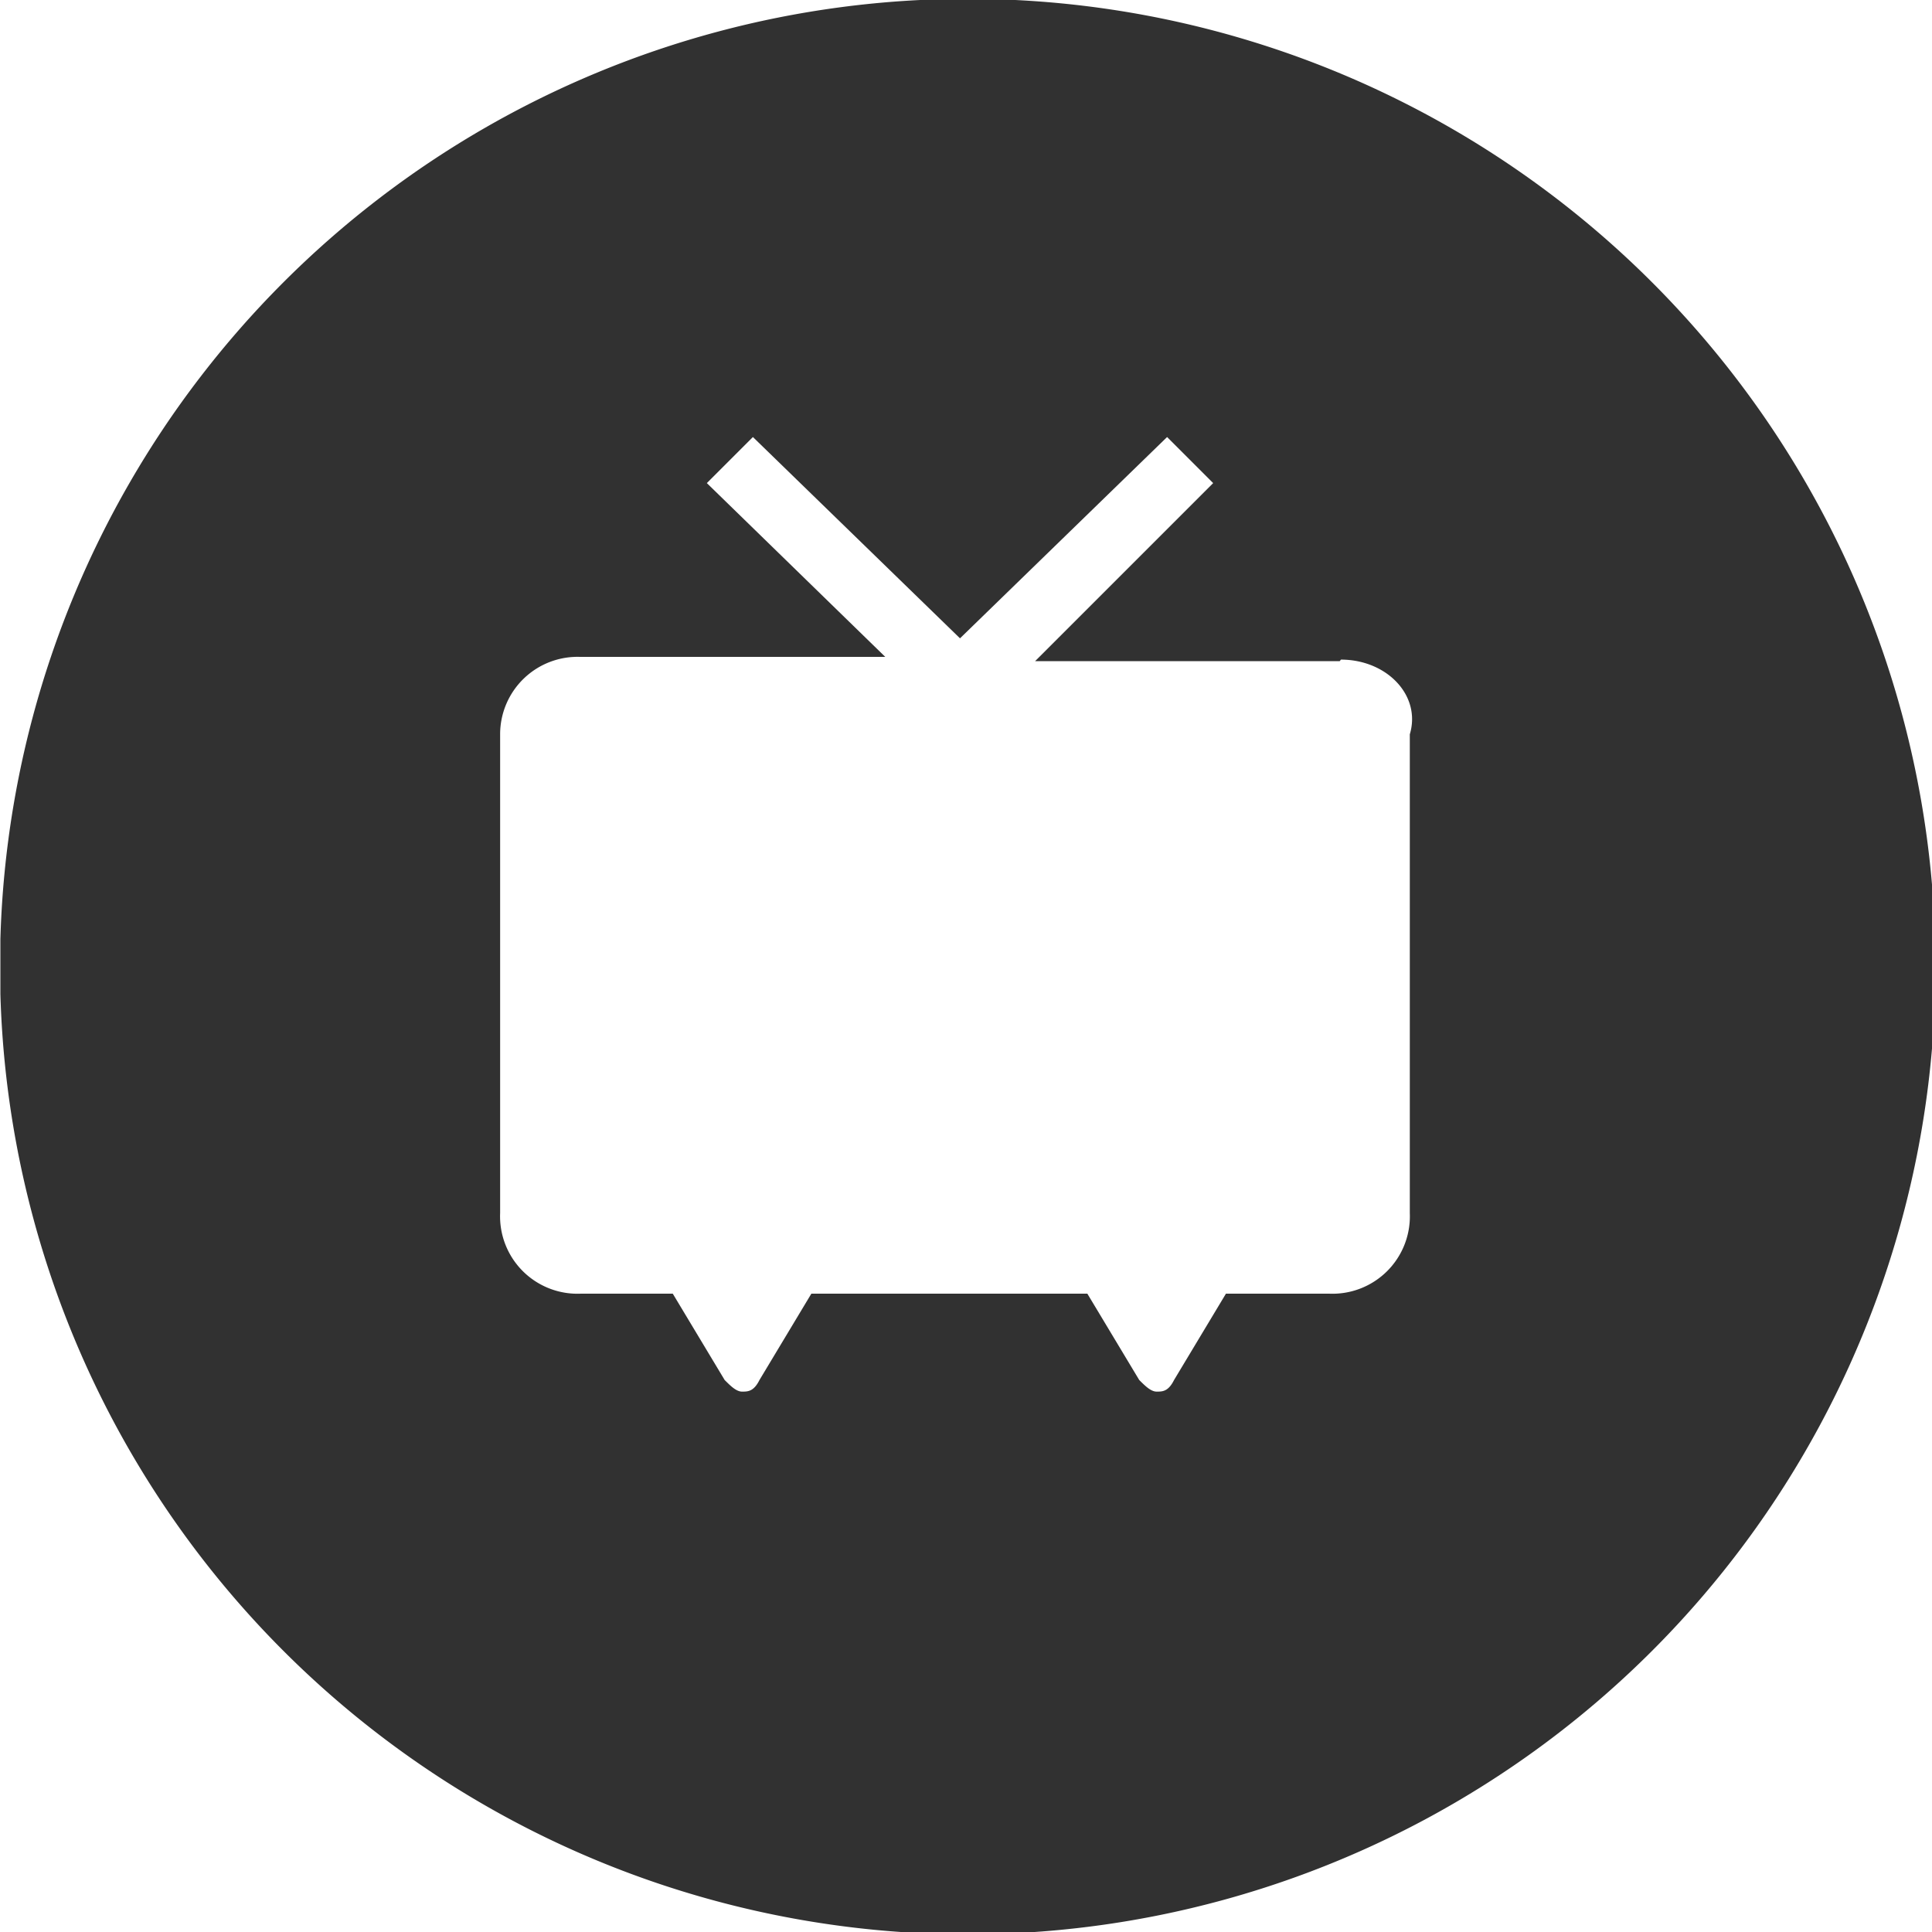 <svg xmlns="http://www.w3.org/2000/svg" xmlns:xlink="http://www.w3.org/1999/xlink" viewBox="0 0 49.91 49.91"><defs><style>.\31 2fefd91-f6bf-48ee-9455-933ab213c3d3{fill:none;}.\35 32a7118-a152-44dd-aa17-b7843b0d1e56{clip-path:url(#8764a028-727f-485f-8de8-c0cf7a89660e);}.\34 4f02900-e773-4818-a10f-b339c06bcdc7{fill:#313131;}.cb08c031-9003-4d2c-83bc-4137712a22a1{fill:#fff;}</style><clipPath id="8764a028-727f-485f-8de8-c0cf7a89660e" transform="translate(0 -0.03)"><rect class="12fefd91-f6bf-48ee-9455-933ab213c3d3" x="0.01" width="49.95" height="50"/></clipPath></defs><title>niconico</title><g id="174c4040-a230-4e26-860d-c7095d7185d3" data-name="图层 2"><g id="f503eb6c-2185-469e-b9c2-2d2881b5d2a4" data-name="图层 1"><g class="532a7118-a152-44dd-aa17-b7843b0d1e56"><path class="44f02900-e773-4818-a10f-b339c06bcdc7" d="M0,25A25,25,0,1,0,25,0,25,25,0,0,0,0,25Zm0,0" transform="translate(0 -0.03)"/></g><path class="cb08c031-9003-4d2c-83bc-4137712a22a1" d="M34.61,17.11H26.74l4.6-4.6-1.19-1.19-5.35,5.2-5.35-5.2-1.19,1.19L22.87,17H15A2,2,0,0,0,12.92,19V31.37A2,2,0,0,0,15,33.45h2.38l1.34,2.23c.15.15.3.3.45.3s.3,0,.45-.3l1.34-2.23h7.13l1.34,2.23c.15.15.3.3.45.3s.3,0,.45-.3l1.34-2.23h2.67a2,2,0,0,0,2.08-2.08V19c.3-1-.59-1.93-1.78-1.93Zm0,0" transform="translate(0 -0.03)"/></g></g></svg>